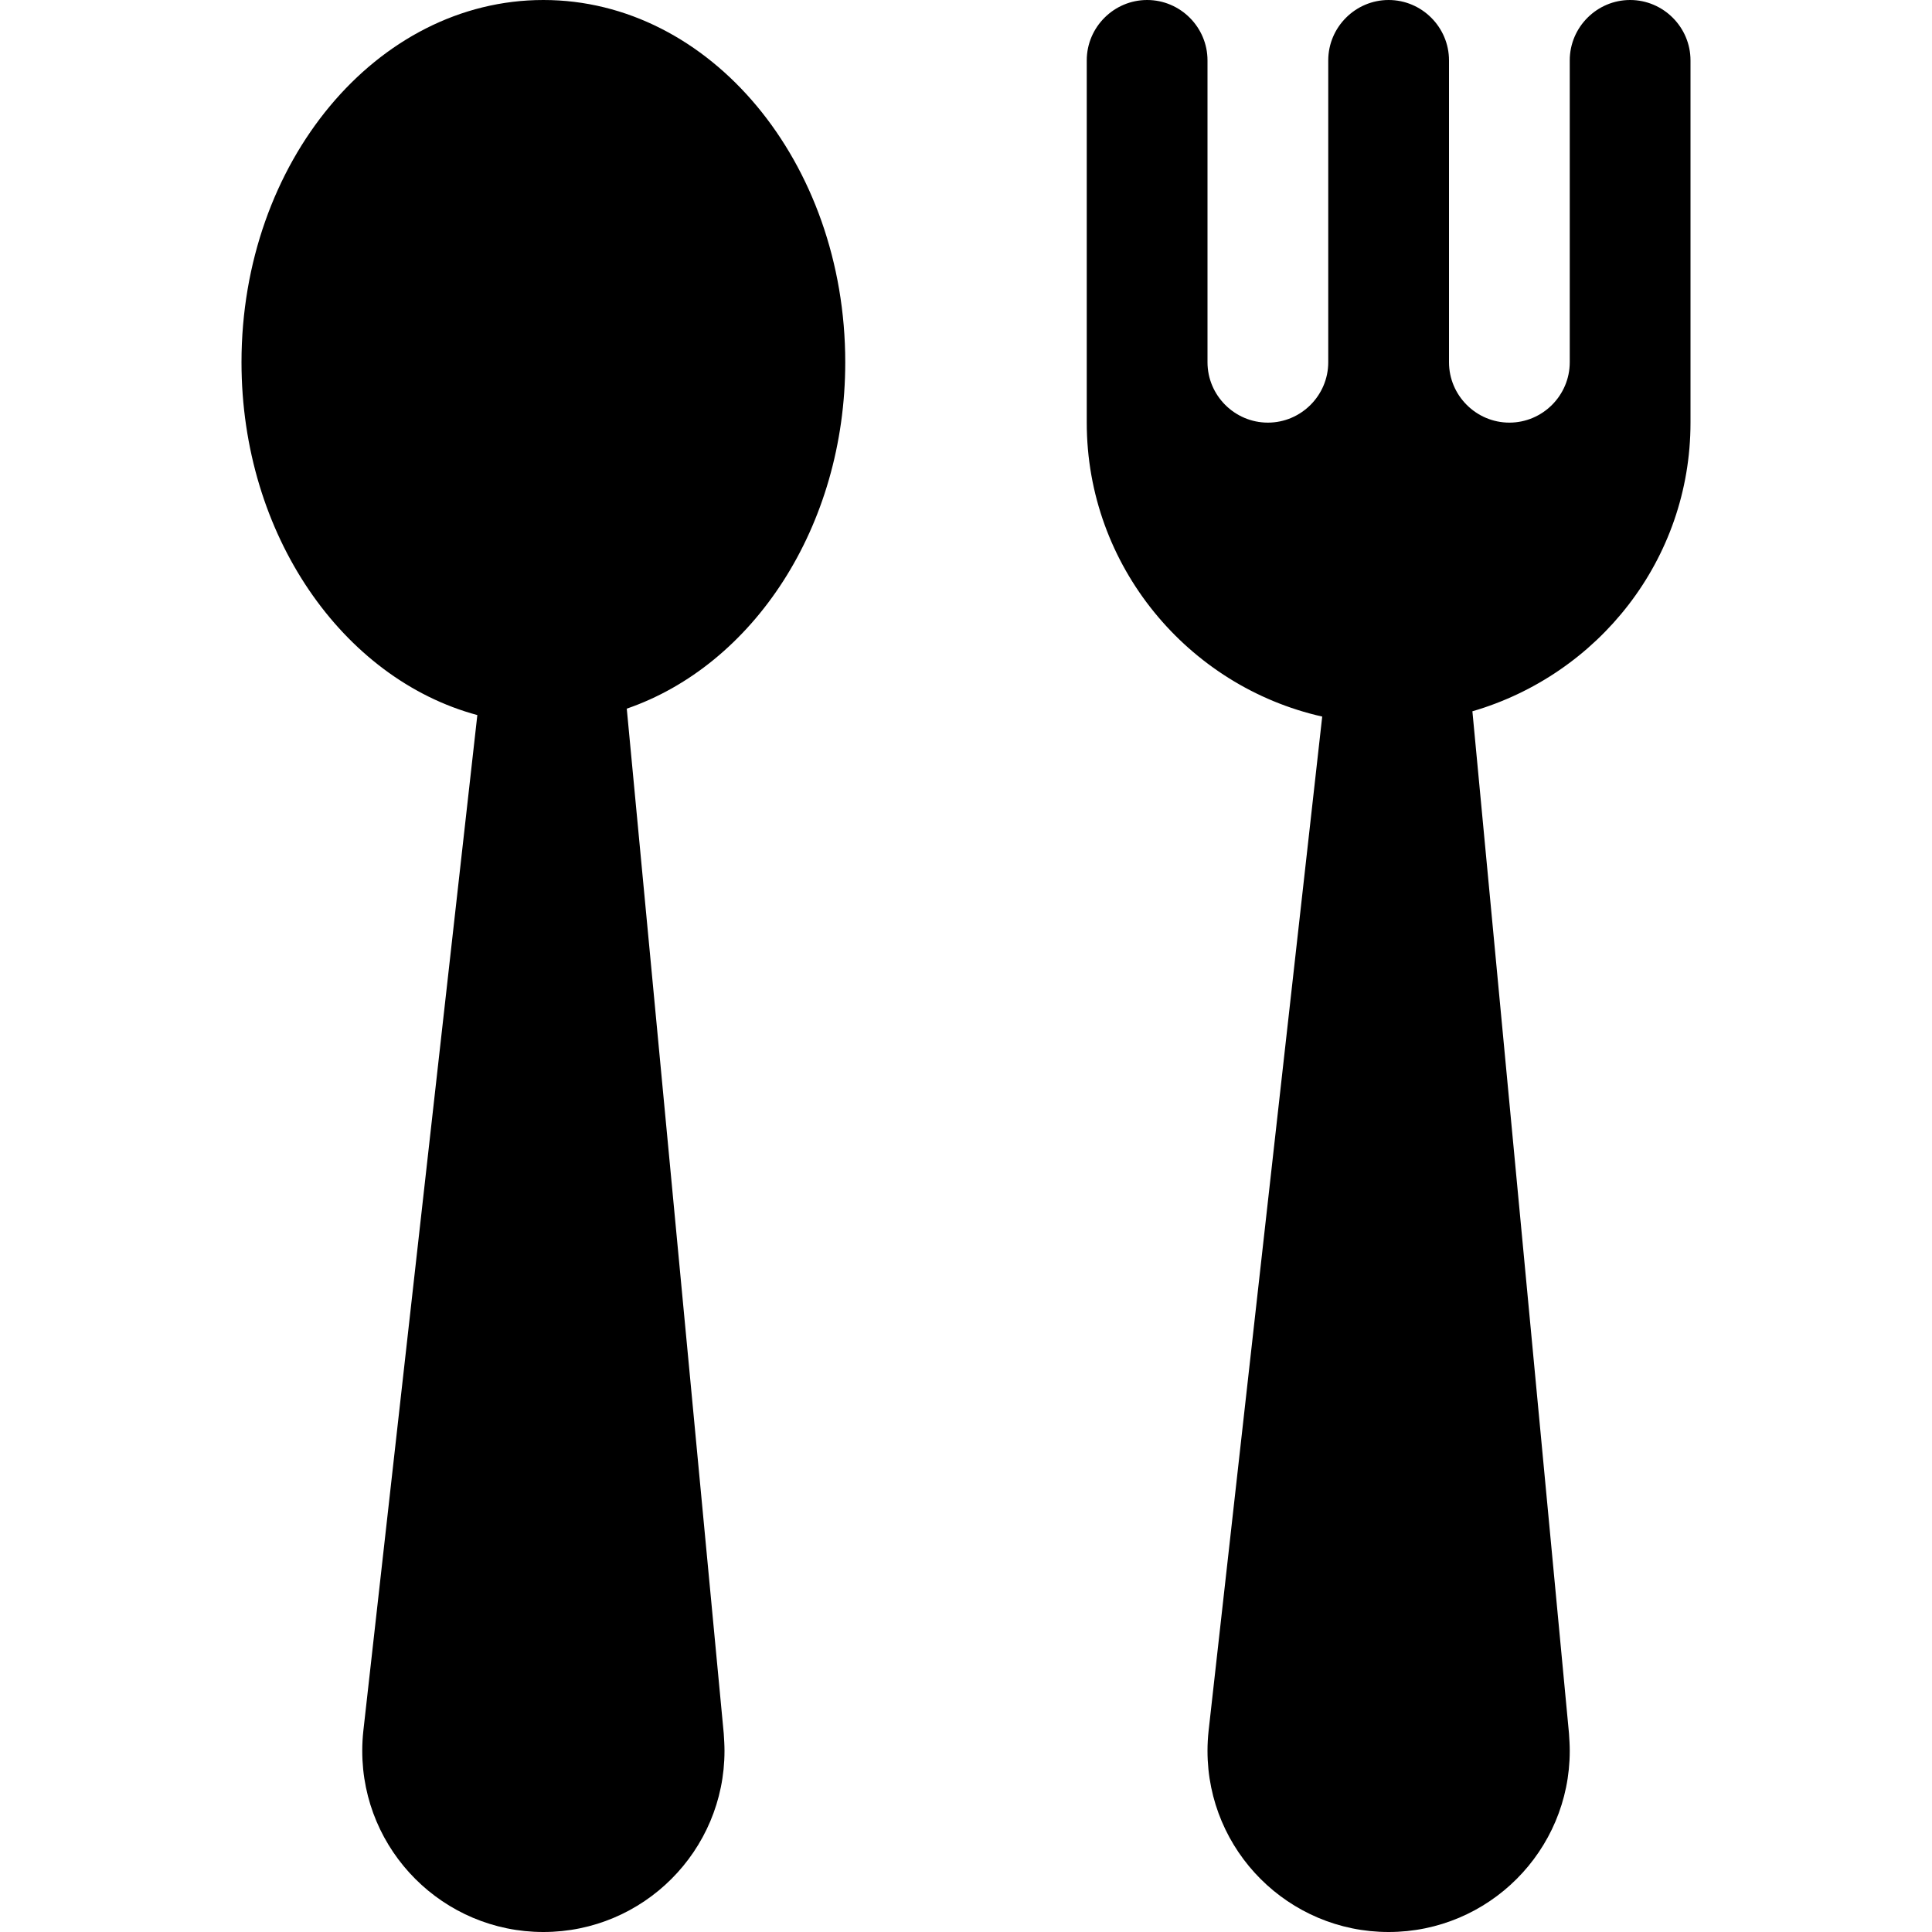 <svg xmlns="http://www.w3.org/2000/svg" viewBox="0 0 512 512"><path d="M224 96c0-53-35.8-96-80-96S64 43 64 96c0 45.8 26.8 83.9 62.5 93.5L96.3 458.6c-.2 1.8-.3 3.6-.3 5.4c0 26.5 21.5 48 48 48s48-21.5 48-48c0-1.5-.1-3.1-.2-4.6l-25.7-271.6C199.5 176.3 224 139.7 224 96zM432 0c-8.8 0-16 7.2-16 16v80c0 8.8-7.2 16-16 16s-16-7.2-16-16V16c0-8.8-7.2-16-16-16s-16 7.2-16 16v80c0 8.8-7.2 16-16 16s-16-7.2-16-16V16c0-8.8-7.2-16-16-16s-16 7.2-16 16v96c0 38 26.8 69.9 62.4 77.9l-30.1 268.7c-.2 1.8-.3 3.6-.3 5.4c0 26.5 21.5 48 48 48s48-21.5 48-48c0-1.5-.1-3.1-.2-4.6l-25.6-270.9c33.3-9.7 57.8-40.1 57.8-76.5V16c0-8.8-7.2-16-16-16z"/></svg>